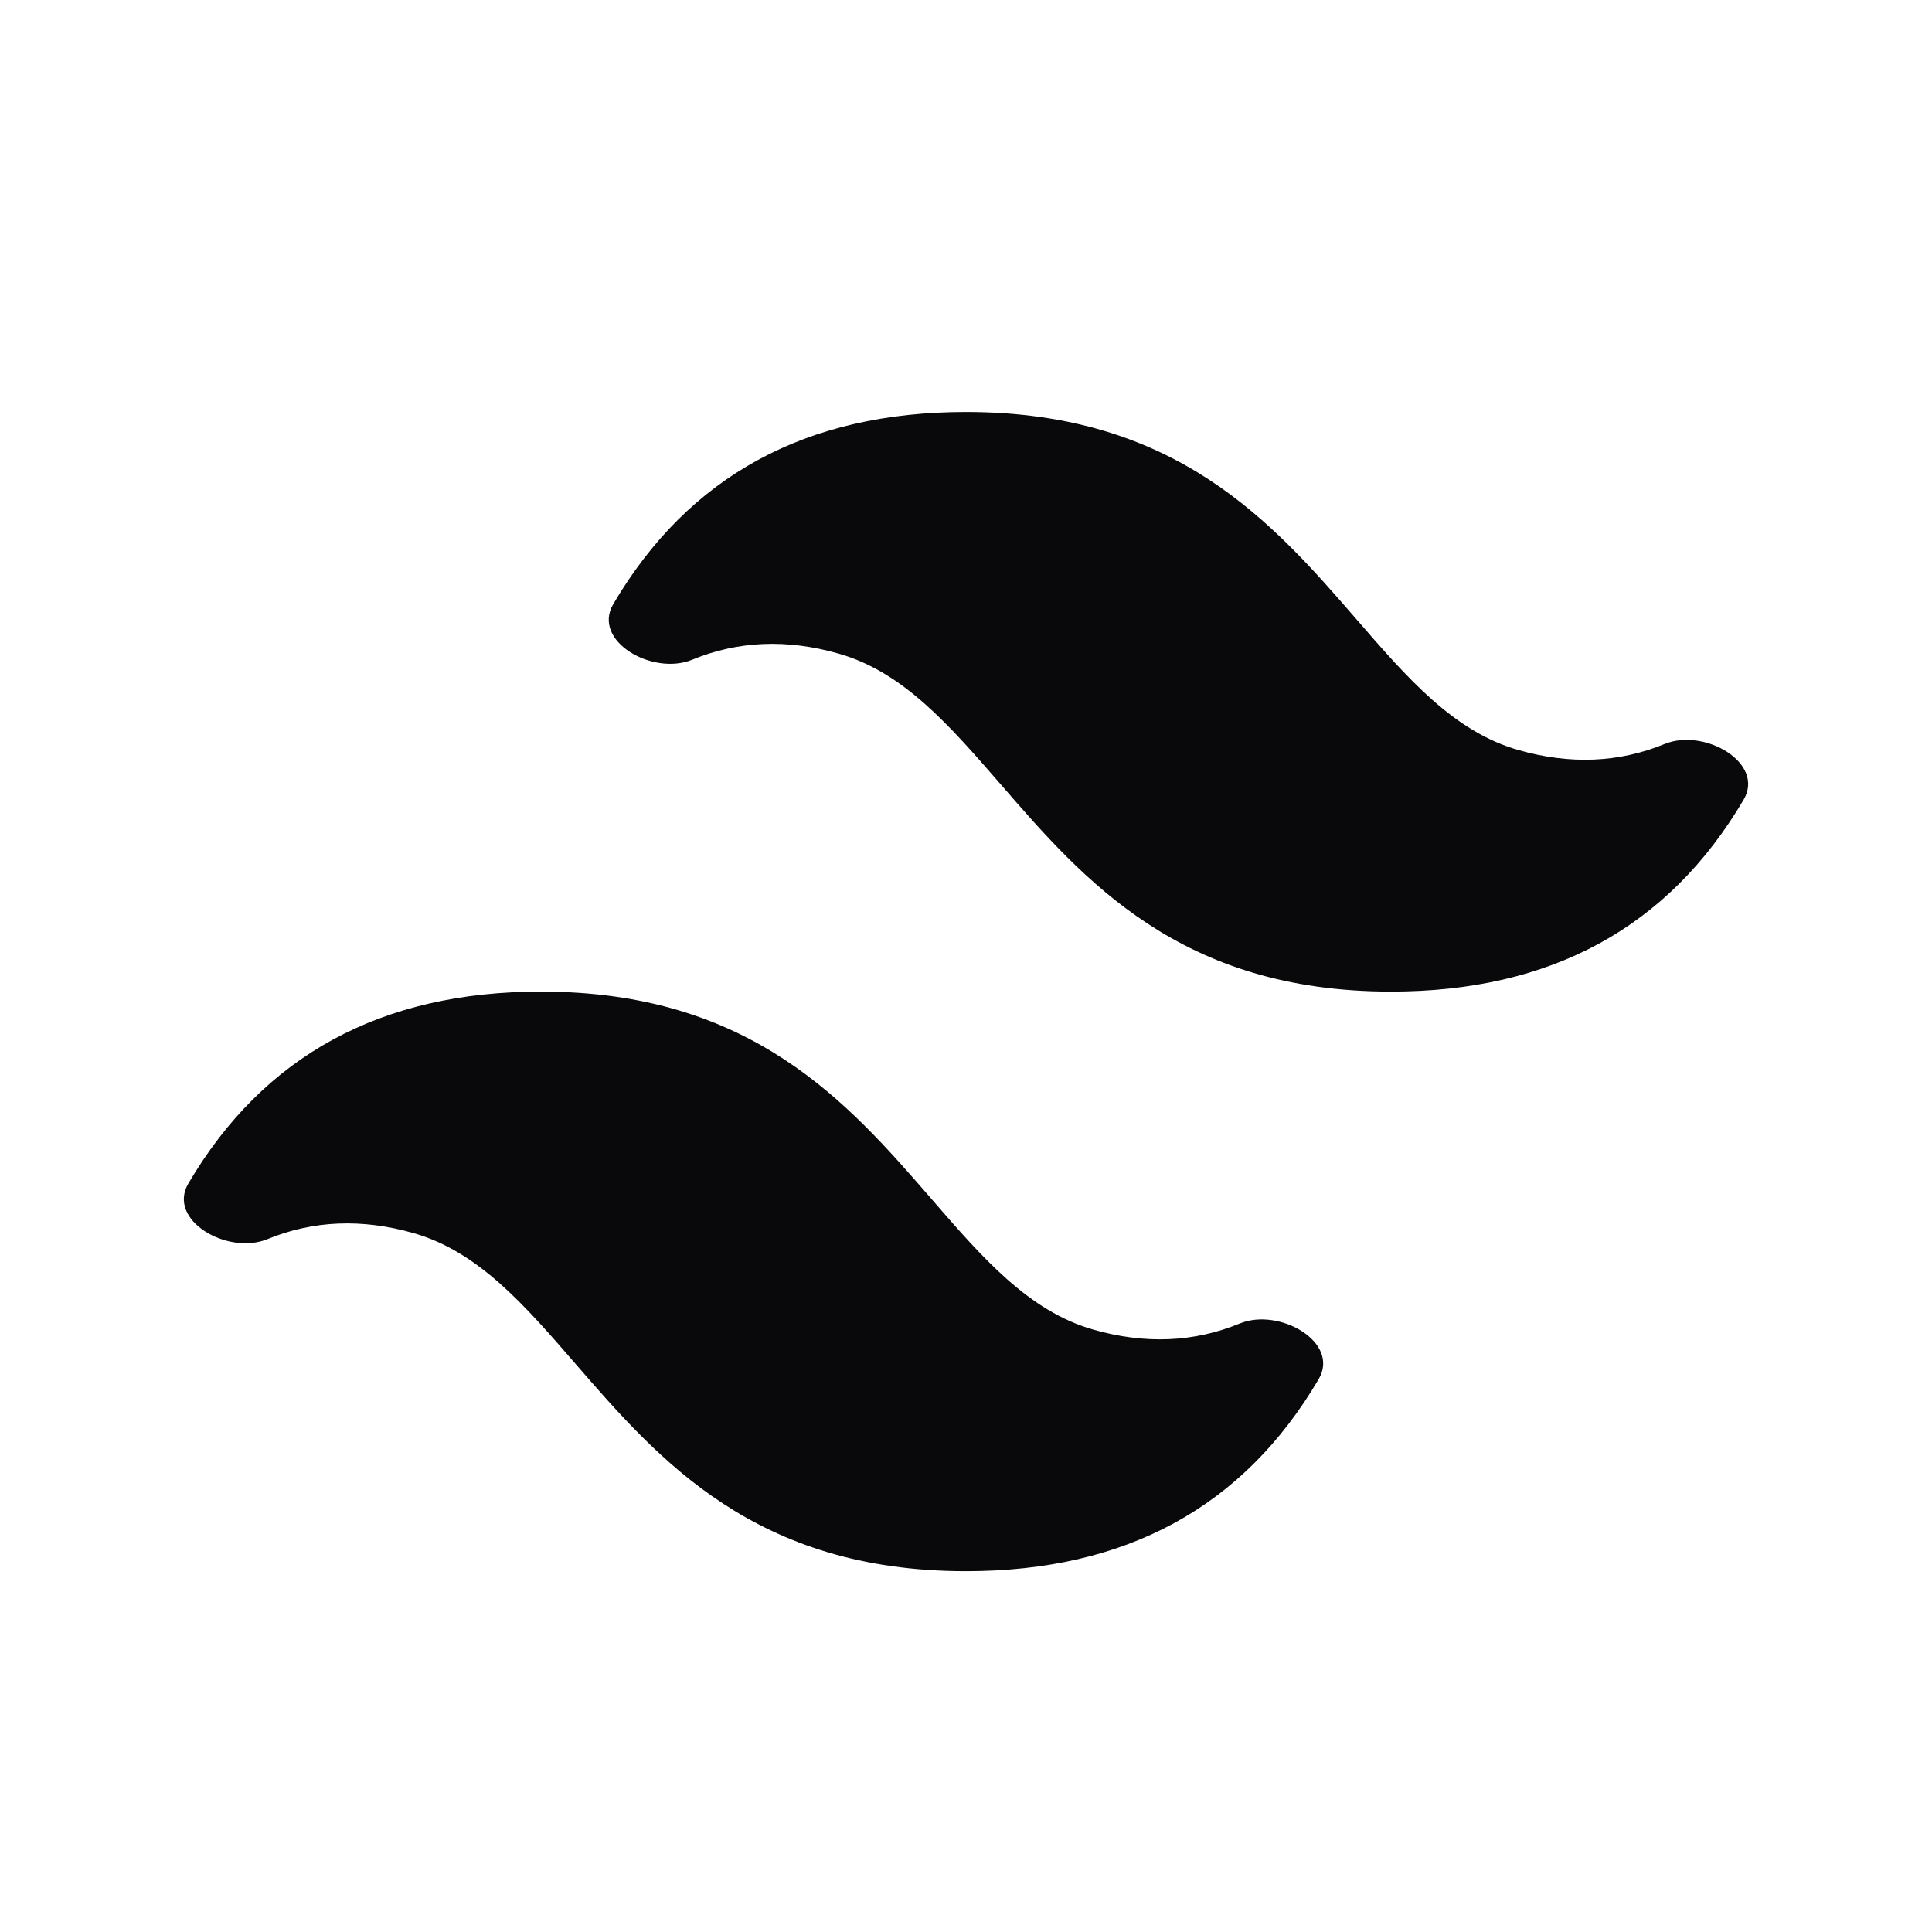 <svg width="25" height="25" viewBox="0 0 25 25" fill="none" xmlns="http://www.w3.org/2000/svg">
<path d="M12.5 5.331C10.432 5.331 8.911 6.159 7.936 7.816C7.655 8.294 8.443 8.747 8.956 8.537C9.549 8.293 10.18 8.266 10.85 8.457C11.687 8.694 12.284 9.384 12.947 10.147C14.025 11.391 15.274 12.831 18 12.831C20.067 12.831 21.588 12.004 22.562 10.349C22.844 9.871 22.054 9.417 21.541 9.627C20.949 9.87 20.319 9.896 19.65 9.706C18.814 9.469 18.215 8.778 17.553 8.014C16.475 6.771 15.226 5.331 12.5 5.331ZM7 12.831C4.933 12.831 3.412 13.658 2.438 15.313C2.156 15.791 2.946 16.245 3.459 16.035C4.051 15.792 4.682 15.766 5.35 15.956C6.186 16.193 6.785 16.884 7.447 17.648C8.525 18.891 9.774 20.331 12.5 20.331C14.568 20.331 16.089 19.503 17.063 17.847C17.345 17.37 16.556 16.916 16.043 17.126C15.45 17.37 14.819 17.396 14.15 17.206C13.313 16.968 12.716 16.279 12.053 15.514C10.975 14.271 9.727 12.831 7 12.831Z" fill="#09090B"/>
</svg>
